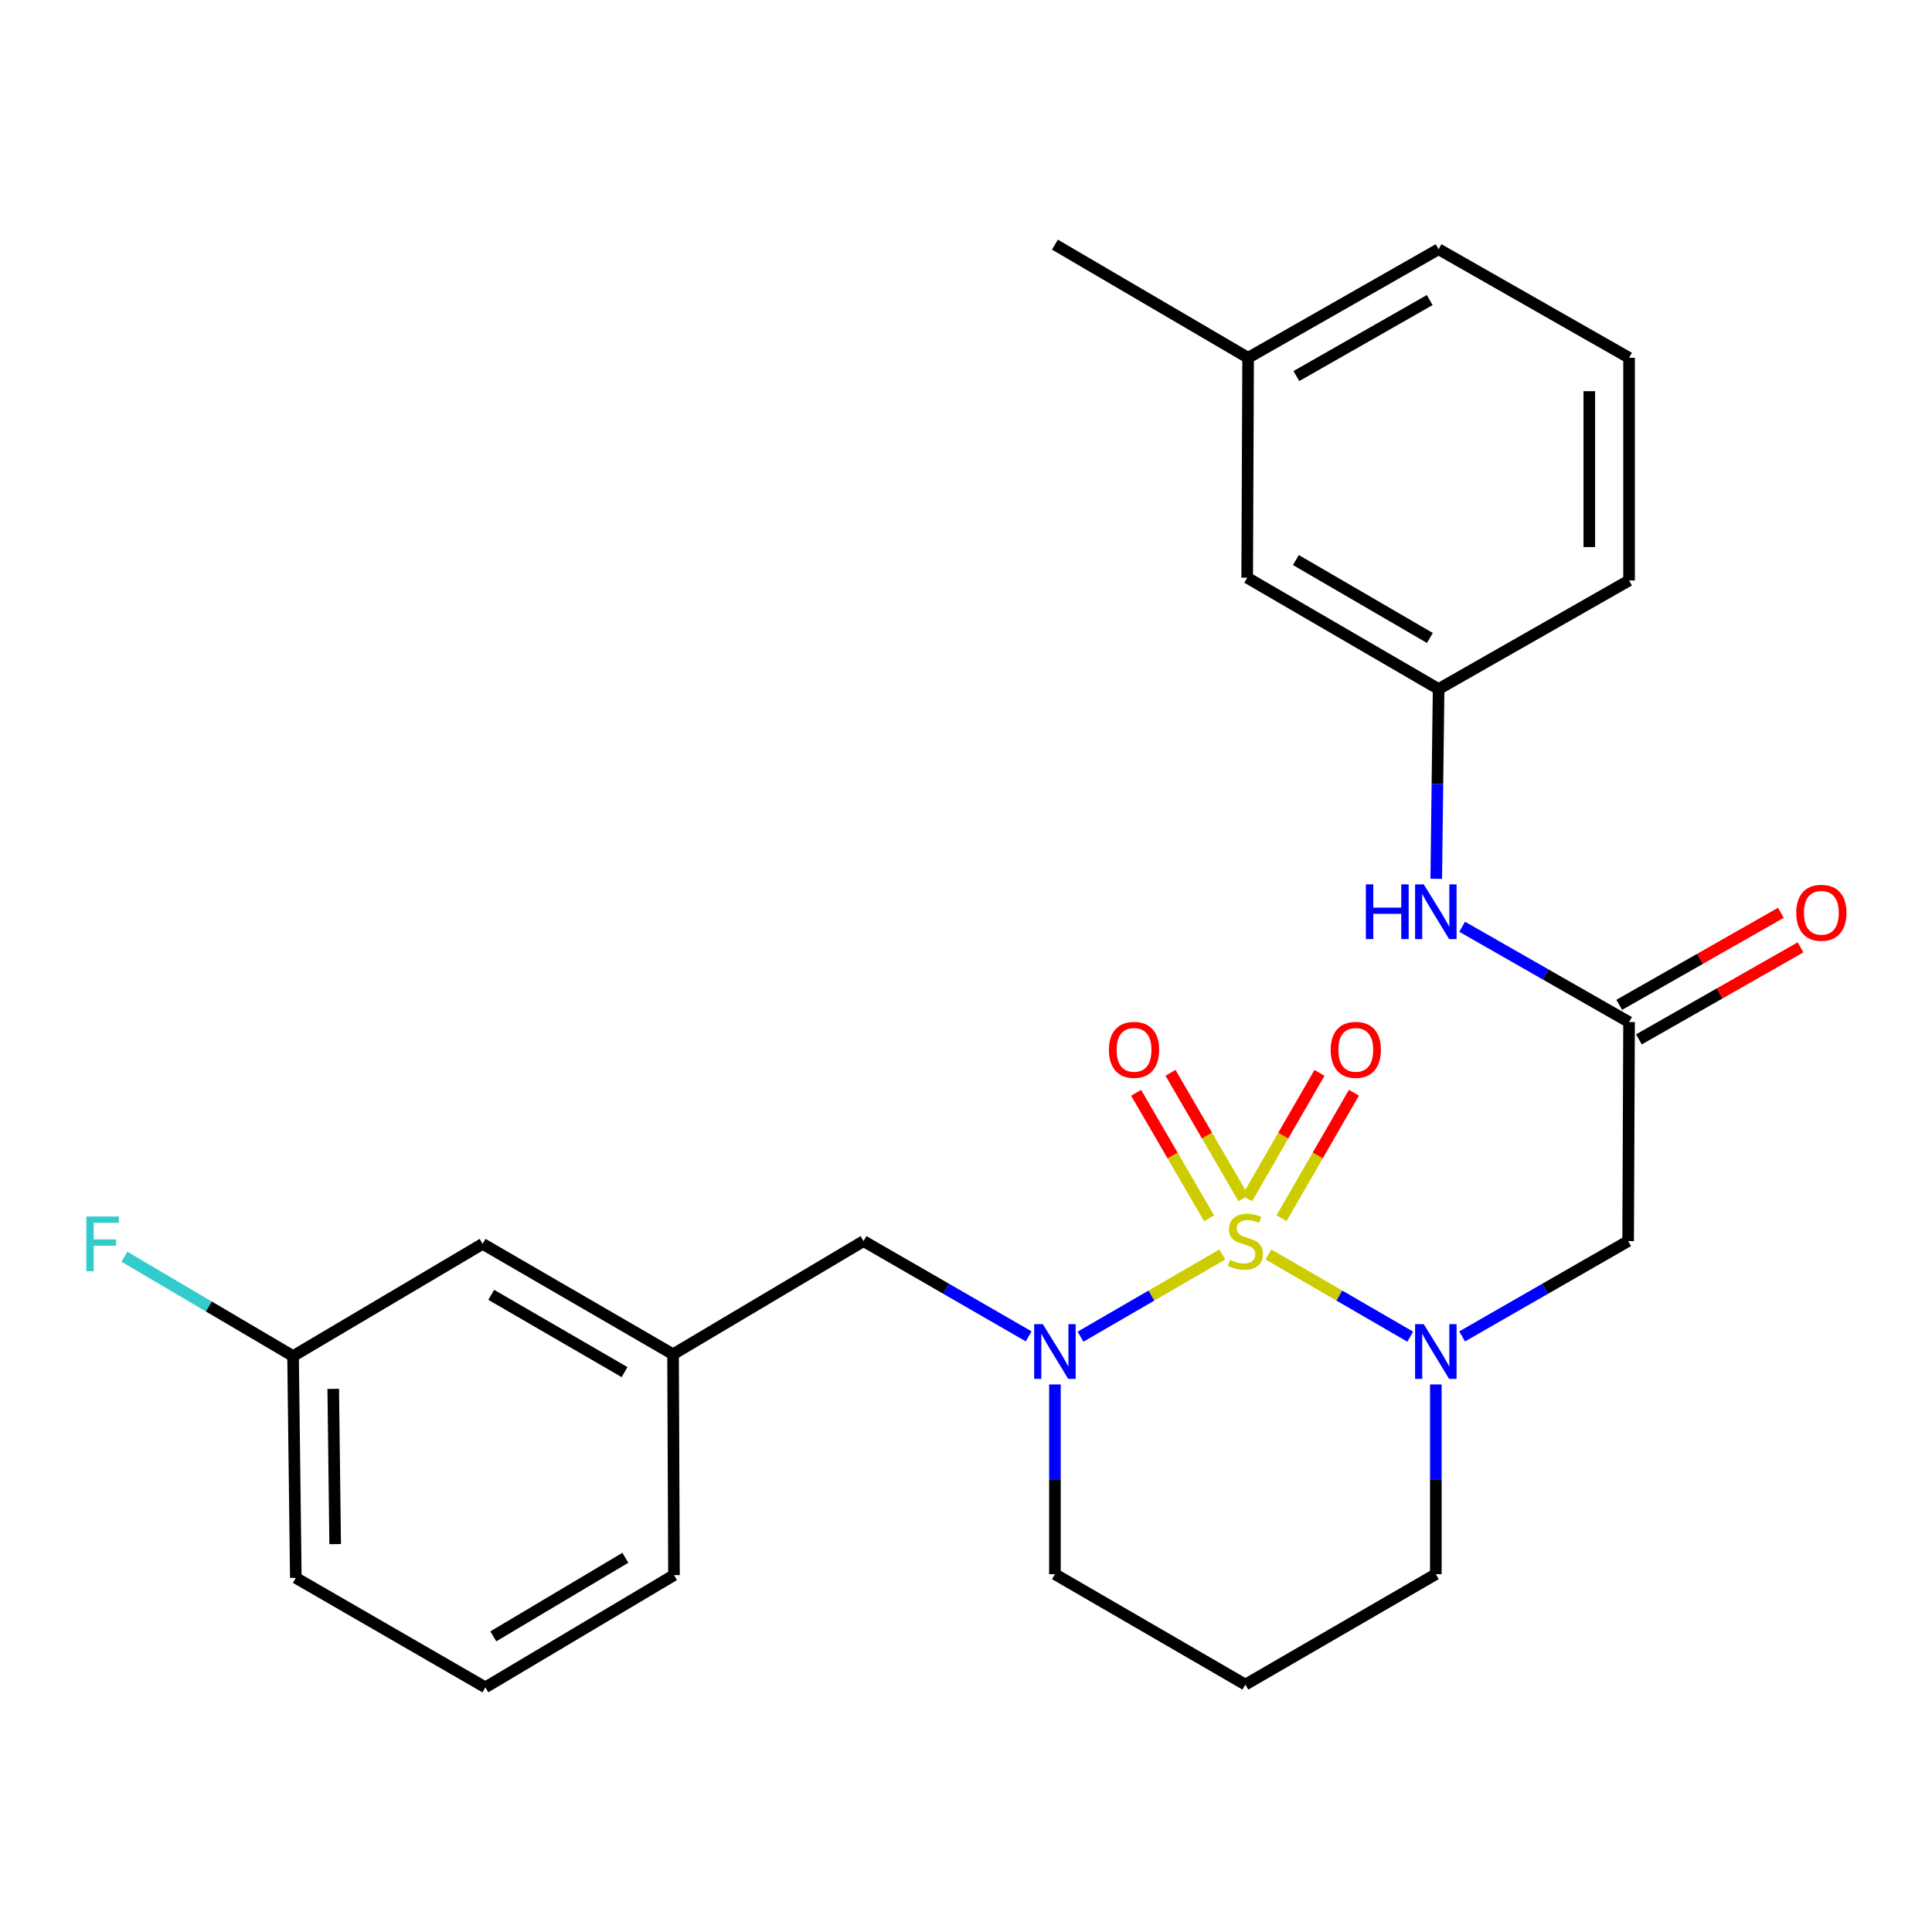 <?xml version='1.0' encoding='iso-8859-1'?>
<svg version='1.1' baseProfile='full'
              xmlns='http://www.w3.org/2000/svg'
                      xmlns:rdkit='http://www.rdkit.org/xml'
                      xmlns:xlink='http://www.w3.org/1999/xlink'
                  xml:space='preserve'
width='1000px' height='1000px' viewBox='0 0 1000 1000'>
<!-- END OF HEADER -->
<rect style='opacity:1.0;fill:#FFFFFF;stroke:none' width='1000' height='1000' x='0' y='0'> </rect>
<path class='bond-0' d='M 656.533,649.313 L 693.239,670.59' style='fill:none;fill-rule:evenodd;stroke:#CCCC00;stroke-width:6px;stroke-linecap:butt;stroke-linejoin:miter;stroke-opacity:1' />
<path class='bond-0' d='M 693.239,670.59 L 729.944,691.867' style='fill:none;fill-rule:evenodd;stroke:#0000FF;stroke-width:6px;stroke-linecap:butt;stroke-linejoin:miter;stroke-opacity:1' />
<path class='bond-1' d='M 632.676,649.313 L 595.977,670.59' style='fill:none;fill-rule:evenodd;stroke:#CCCC00;stroke-width:6px;stroke-linecap:butt;stroke-linejoin:miter;stroke-opacity:1' />
<path class='bond-1' d='M 595.977,670.59 L 559.277,691.867' style='fill:none;fill-rule:evenodd;stroke:#0000FF;stroke-width:6px;stroke-linecap:butt;stroke-linejoin:miter;stroke-opacity:1' />
<path class='bond-4' d='M 643.62,620.239 L 624.73,587.761' style='fill:none;fill-rule:evenodd;stroke:#CCCC00;stroke-width:6px;stroke-linecap:butt;stroke-linejoin:miter;stroke-opacity:1' />
<path class='bond-4' d='M 624.73,587.761 L 605.839,555.283' style='fill:none;fill-rule:evenodd;stroke:#FF0000;stroke-width:6px;stroke-linecap:butt;stroke-linejoin:miter;stroke-opacity:1' />
<path class='bond-4' d='M 625.83,630.586 L 606.939,598.109' style='fill:none;fill-rule:evenodd;stroke:#CCCC00;stroke-width:6px;stroke-linecap:butt;stroke-linejoin:miter;stroke-opacity:1' />
<path class='bond-4' d='M 606.939,598.109 L 588.049,565.631' style='fill:none;fill-rule:evenodd;stroke:#FF0000;stroke-width:6px;stroke-linecap:butt;stroke-linejoin:miter;stroke-opacity:1' />
<path class='bond-5' d='M 663.312,630.56 L 682.049,598.077' style='fill:none;fill-rule:evenodd;stroke:#CCCC00;stroke-width:6px;stroke-linecap:butt;stroke-linejoin:miter;stroke-opacity:1' />
<path class='bond-5' d='M 682.049,598.077 L 700.785,565.594' style='fill:none;fill-rule:evenodd;stroke:#FF0000;stroke-width:6px;stroke-linecap:butt;stroke-linejoin:miter;stroke-opacity:1' />
<path class='bond-5' d='M 645.485,620.277 L 664.221,587.794' style='fill:none;fill-rule:evenodd;stroke:#CCCC00;stroke-width:6px;stroke-linecap:butt;stroke-linejoin:miter;stroke-opacity:1' />
<path class='bond-5' d='M 664.221,587.794 L 682.957,555.311' style='fill:none;fill-rule:evenodd;stroke:#FF0000;stroke-width:6px;stroke-linecap:butt;stroke-linejoin:miter;stroke-opacity:1' />
<path class='bond-2' d='M 756.797,691.731 L 799.759,667.064' style='fill:none;fill-rule:evenodd;stroke:#0000FF;stroke-width:6px;stroke-linecap:butt;stroke-linejoin:miter;stroke-opacity:1' />
<path class='bond-2' d='M 799.759,667.064 L 842.72,642.398' style='fill:none;fill-rule:evenodd;stroke:#000000;stroke-width:6px;stroke-linecap:butt;stroke-linejoin:miter;stroke-opacity:1' />
<path class='bond-11' d='M 743.188,716.586 L 743.188,765.686' style='fill:none;fill-rule:evenodd;stroke:#0000FF;stroke-width:6px;stroke-linecap:butt;stroke-linejoin:miter;stroke-opacity:1' />
<path class='bond-11' d='M 743.188,765.686 L 743.188,814.787' style='fill:none;fill-rule:evenodd;stroke:#000000;stroke-width:6px;stroke-linecap:butt;stroke-linejoin:miter;stroke-opacity:1' />
<path class='bond-6' d='M 532.434,691.7 L 489.696,667.049' style='fill:none;fill-rule:evenodd;stroke:#0000FF;stroke-width:6px;stroke-linecap:butt;stroke-linejoin:miter;stroke-opacity:1' />
<path class='bond-6' d='M 489.696,667.049 L 446.958,642.398' style='fill:none;fill-rule:evenodd;stroke:#000000;stroke-width:6px;stroke-linecap:butt;stroke-linejoin:miter;stroke-opacity:1' />
<path class='bond-12' d='M 546.033,716.586 L 546.033,765.686' style='fill:none;fill-rule:evenodd;stroke:#0000FF;stroke-width:6px;stroke-linecap:butt;stroke-linejoin:miter;stroke-opacity:1' />
<path class='bond-12' d='M 546.033,765.686 L 546.033,814.787' style='fill:none;fill-rule:evenodd;stroke:#000000;stroke-width:6px;stroke-linecap:butt;stroke-linejoin:miter;stroke-opacity:1' />
<path class='bond-3' d='M 842.72,642.398 L 843.2,529.042' style='fill:none;fill-rule:evenodd;stroke:#000000;stroke-width:6px;stroke-linecap:butt;stroke-linejoin:miter;stroke-opacity:1' />
<path class='bond-7' d='M 843.2,529.042 L 800.004,504.365' style='fill:none;fill-rule:evenodd;stroke:#000000;stroke-width:6px;stroke-linecap:butt;stroke-linejoin:miter;stroke-opacity:1' />
<path class='bond-7' d='M 800.004,504.365 L 756.808,479.687' style='fill:none;fill-rule:evenodd;stroke:#0000FF;stroke-width:6px;stroke-linecap:butt;stroke-linejoin:miter;stroke-opacity:1' />
<path class='bond-8' d='M 848.292,537.985 L 890.126,514.167' style='fill:none;fill-rule:evenodd;stroke:#000000;stroke-width:6px;stroke-linecap:butt;stroke-linejoin:miter;stroke-opacity:1' />
<path class='bond-8' d='M 890.126,514.167 L 931.961,490.35' style='fill:none;fill-rule:evenodd;stroke:#FF0000;stroke-width:6px;stroke-linecap:butt;stroke-linejoin:miter;stroke-opacity:1' />
<path class='bond-8' d='M 838.109,520.099 L 879.943,496.282' style='fill:none;fill-rule:evenodd;stroke:#000000;stroke-width:6px;stroke-linecap:butt;stroke-linejoin:miter;stroke-opacity:1' />
<path class='bond-8' d='M 879.943,496.282 L 921.778,472.464' style='fill:none;fill-rule:evenodd;stroke:#FF0000;stroke-width:6px;stroke-linecap:butt;stroke-linejoin:miter;stroke-opacity:1' />
<path class='bond-10' d='M 446.958,642.398 L 348.375,700.974' style='fill:none;fill-rule:evenodd;stroke:#000000;stroke-width:6px;stroke-linecap:butt;stroke-linejoin:miter;stroke-opacity:1' />
<path class='bond-9' d='M 743.399,454.865 L 744.008,405.753' style='fill:none;fill-rule:evenodd;stroke:#0000FF;stroke-width:6px;stroke-linecap:butt;stroke-linejoin:miter;stroke-opacity:1' />
<path class='bond-9' d='M 744.008,405.753 L 744.617,356.642' style='fill:none;fill-rule:evenodd;stroke:#000000;stroke-width:6px;stroke-linecap:butt;stroke-linejoin:miter;stroke-opacity:1' />
<path class='bond-15' d='M 744.617,356.642 L 645.542,299.026' style='fill:none;fill-rule:evenodd;stroke:#000000;stroke-width:6px;stroke-linecap:butt;stroke-linejoin:miter;stroke-opacity:1' />
<path class='bond-15' d='M 740.102,330.208 L 670.75,289.877' style='fill:none;fill-rule:evenodd;stroke:#000000;stroke-width:6px;stroke-linecap:butt;stroke-linejoin:miter;stroke-opacity:1' />
<path class='bond-21' d='M 744.617,356.642 L 843.2,300.455' style='fill:none;fill-rule:evenodd;stroke:#000000;stroke-width:6px;stroke-linecap:butt;stroke-linejoin:miter;stroke-opacity:1' />
<path class='bond-14' d='M 348.375,700.974 L 249.803,643.827' style='fill:none;fill-rule:evenodd;stroke:#000000;stroke-width:6px;stroke-linecap:butt;stroke-linejoin:miter;stroke-opacity:1' />
<path class='bond-14' d='M 323.267,710.207 L 254.266,670.204' style='fill:none;fill-rule:evenodd;stroke:#000000;stroke-width:6px;stroke-linecap:butt;stroke-linejoin:miter;stroke-opacity:1' />
<path class='bond-22' d='M 348.375,700.974 L 348.855,815.279' style='fill:none;fill-rule:evenodd;stroke:#000000;stroke-width:6px;stroke-linecap:butt;stroke-linejoin:miter;stroke-opacity:1' />
<path class='bond-26' d='M 743.188,814.787 L 644.605,871.945' style='fill:none;fill-rule:evenodd;stroke:#000000;stroke-width:6px;stroke-linecap:butt;stroke-linejoin:miter;stroke-opacity:1' />
<path class='bond-13' d='M 546.033,814.787 L 644.605,871.945' style='fill:none;fill-rule:evenodd;stroke:#000000;stroke-width:6px;stroke-linecap:butt;stroke-linejoin:miter;stroke-opacity:1' />
<path class='bond-16' d='M 249.803,643.827 L 151.689,701.911' style='fill:none;fill-rule:evenodd;stroke:#000000;stroke-width:6px;stroke-linecap:butt;stroke-linejoin:miter;stroke-opacity:1' />
<path class='bond-18' d='M 645.542,299.026 L 646.023,185.19' style='fill:none;fill-rule:evenodd;stroke:#000000;stroke-width:6px;stroke-linecap:butt;stroke-linejoin:miter;stroke-opacity:1' />
<path class='bond-17' d='M 151.689,701.911 L 108.038,676.193' style='fill:none;fill-rule:evenodd;stroke:#000000;stroke-width:6px;stroke-linecap:butt;stroke-linejoin:miter;stroke-opacity:1' />
<path class='bond-17' d='M 108.038,676.193 L 64.386,650.474' style='fill:none;fill-rule:evenodd;stroke:#33CCCC;stroke-width:6px;stroke-linecap:butt;stroke-linejoin:miter;stroke-opacity:1' />
<path class='bond-27' d='M 151.689,701.911 L 153.118,816.708' style='fill:none;fill-rule:evenodd;stroke:#000000;stroke-width:6px;stroke-linecap:butt;stroke-linejoin:miter;stroke-opacity:1' />
<path class='bond-27' d='M 172.483,718.875 L 173.483,799.232' style='fill:none;fill-rule:evenodd;stroke:#000000;stroke-width:6px;stroke-linecap:butt;stroke-linejoin:miter;stroke-opacity:1' />
<path class='bond-25' d='M 646.023,185.19 L 546.033,126.626' style='fill:none;fill-rule:evenodd;stroke:#000000;stroke-width:6px;stroke-linecap:butt;stroke-linejoin:miter;stroke-opacity:1' />
<path class='bond-28' d='M 646.023,185.19 L 744.617,129.004' style='fill:none;fill-rule:evenodd;stroke:#000000;stroke-width:6px;stroke-linecap:butt;stroke-linejoin:miter;stroke-opacity:1' />
<path class='bond-28' d='M 671.002,194.644 L 740.018,155.313' style='fill:none;fill-rule:evenodd;stroke:#000000;stroke-width:6px;stroke-linecap:butt;stroke-linejoin:miter;stroke-opacity:1' />
<path class='bond-19' d='M 251.221,873.374 L 348.855,815.279' style='fill:none;fill-rule:evenodd;stroke:#000000;stroke-width:6px;stroke-linecap:butt;stroke-linejoin:miter;stroke-opacity:1' />
<path class='bond-19' d='M 255.342,846.973 L 323.686,806.306' style='fill:none;fill-rule:evenodd;stroke:#000000;stroke-width:6px;stroke-linecap:butt;stroke-linejoin:miter;stroke-opacity:1' />
<path class='bond-23' d='M 251.221,873.374 L 153.118,816.708' style='fill:none;fill-rule:evenodd;stroke:#000000;stroke-width:6px;stroke-linecap:butt;stroke-linejoin:miter;stroke-opacity:1' />
<path class='bond-20' d='M 843.2,185.19 L 843.2,300.455' style='fill:none;fill-rule:evenodd;stroke:#000000;stroke-width:6px;stroke-linecap:butt;stroke-linejoin:miter;stroke-opacity:1' />
<path class='bond-20' d='M 822.619,202.48 L 822.619,283.166' style='fill:none;fill-rule:evenodd;stroke:#000000;stroke-width:6px;stroke-linecap:butt;stroke-linejoin:miter;stroke-opacity:1' />
<path class='bond-24' d='M 843.2,185.19 L 744.617,129.004' style='fill:none;fill-rule:evenodd;stroke:#000000;stroke-width:6px;stroke-linecap:butt;stroke-linejoin:miter;stroke-opacity:1' />
<path  class='atom-0' d='M 636.605 652.118
Q 636.925 652.238, 638.245 652.798
Q 639.565 653.358, 641.005 653.718
Q 642.485 654.038, 643.925 654.038
Q 646.605 654.038, 648.165 652.758
Q 649.725 651.438, 649.725 649.158
Q 649.725 647.598, 648.925 646.638
Q 648.165 645.678, 646.965 645.158
Q 645.765 644.638, 643.765 644.038
Q 641.245 643.278, 639.725 642.558
Q 638.245 641.838, 637.165 640.318
Q 636.125 638.798, 636.125 636.238
Q 636.125 632.678, 638.525 630.478
Q 640.965 628.278, 645.765 628.278
Q 649.045 628.278, 652.765 629.838
L 651.845 632.918
Q 648.445 631.518, 645.885 631.518
Q 643.125 631.518, 641.605 632.678
Q 640.085 633.798, 640.125 635.758
Q 640.125 637.278, 640.885 638.198
Q 641.685 639.118, 642.805 639.638
Q 643.965 640.158, 645.885 640.758
Q 648.445 641.558, 649.965 642.358
Q 651.485 643.158, 652.565 644.798
Q 653.685 646.398, 653.685 649.158
Q 653.685 653.078, 651.045 655.198
Q 648.445 657.278, 644.085 657.278
Q 641.565 657.278, 639.645 656.718
Q 637.765 656.198, 635.525 655.278
L 636.605 652.118
' fill='#CCCC00'/>
<path  class='atom-1' d='M 736.928 685.385
L 746.208 700.385
Q 747.128 701.865, 748.608 704.545
Q 750.088 707.225, 750.168 707.385
L 750.168 685.385
L 753.928 685.385
L 753.928 713.705
L 750.048 713.705
L 740.088 697.305
Q 738.928 695.385, 737.688 693.185
Q 736.488 690.985, 736.128 690.305
L 736.128 713.705
L 732.448 713.705
L 732.448 685.385
L 736.928 685.385
' fill='#0000FF'/>
<path  class='atom-2' d='M 539.773 685.385
L 549.053 700.385
Q 549.973 701.865, 551.453 704.545
Q 552.933 707.225, 553.013 707.385
L 553.013 685.385
L 556.773 685.385
L 556.773 713.705
L 552.893 713.705
L 542.933 697.305
Q 541.773 695.385, 540.533 693.185
Q 539.333 690.985, 538.973 690.305
L 538.973 713.705
L 535.293 713.705
L 535.293 685.385
L 539.773 685.385
' fill='#0000FF'/>
<path  class='atom-5' d='M 573.978 543.403
Q 573.978 536.603, 577.338 532.803
Q 580.698 529.003, 586.978 529.003
Q 593.258 529.003, 596.618 532.803
Q 599.978 536.603, 599.978 543.403
Q 599.978 550.283, 596.578 554.203
Q 593.178 558.083, 586.978 558.083
Q 580.738 558.083, 577.338 554.203
Q 573.978 550.323, 573.978 543.403
M 586.978 554.883
Q 591.298 554.883, 593.618 552.003
Q 595.978 549.083, 595.978 543.403
Q 595.978 537.843, 593.618 535.043
Q 591.298 532.203, 586.978 532.203
Q 582.658 532.203, 580.298 535.003
Q 577.978 537.803, 577.978 543.403
Q 577.978 549.123, 580.298 552.003
Q 582.658 554.883, 586.978 554.883
' fill='#FF0000'/>
<path  class='atom-6' d='M 688.751 543.403
Q 688.751 536.603, 692.111 532.803
Q 695.471 529.003, 701.751 529.003
Q 708.031 529.003, 711.391 532.803
Q 714.751 536.603, 714.751 543.403
Q 714.751 550.283, 711.351 554.203
Q 707.951 558.083, 701.751 558.083
Q 695.511 558.083, 692.111 554.203
Q 688.751 550.323, 688.751 543.403
M 701.751 554.883
Q 706.071 554.883, 708.391 552.003
Q 710.751 549.083, 710.751 543.403
Q 710.751 537.843, 708.391 535.043
Q 706.071 532.203, 701.751 532.203
Q 697.431 532.203, 695.071 535.003
Q 692.751 537.803, 692.751 543.403
Q 692.751 549.123, 695.071 552.003
Q 697.431 554.883, 701.751 554.883
' fill='#FF0000'/>
<path  class='atom-8' d='M 706.968 457.747
L 710.808 457.747
L 710.808 469.787
L 725.288 469.787
L 725.288 457.747
L 729.128 457.747
L 729.128 486.067
L 725.288 486.067
L 725.288 472.987
L 710.808 472.987
L 710.808 486.067
L 706.968 486.067
L 706.968 457.747
' fill='#0000FF'/>
<path  class='atom-8' d='M 736.928 457.747
L 746.208 472.747
Q 747.128 474.227, 748.608 476.907
Q 750.088 479.587, 750.168 479.747
L 750.168 457.747
L 753.928 457.747
L 753.928 486.067
L 750.048 486.067
L 740.088 469.667
Q 738.928 467.747, 737.688 465.547
Q 736.488 463.347, 736.128 462.667
L 736.128 486.067
L 732.448 486.067
L 732.448 457.747
L 736.928 457.747
' fill='#0000FF'/>
<path  class='atom-9' d='M 929.733 472.456
Q 929.733 465.656, 933.093 461.856
Q 936.453 458.056, 942.733 458.056
Q 949.013 458.056, 952.373 461.856
Q 955.733 465.656, 955.733 472.456
Q 955.733 479.336, 952.333 483.256
Q 948.933 487.136, 942.733 487.136
Q 936.493 487.136, 933.093 483.256
Q 929.733 479.376, 929.733 472.456
M 942.733 483.936
Q 947.053 483.936, 949.373 481.056
Q 951.733 478.136, 951.733 472.456
Q 951.733 466.896, 949.373 464.096
Q 947.053 461.256, 942.733 461.256
Q 938.413 461.256, 936.053 464.056
Q 933.733 466.856, 933.733 472.456
Q 933.733 478.176, 936.053 481.056
Q 938.413 483.936, 942.733 483.936
' fill='#FF0000'/>
<path  class='atom-18' d='M 44.686 629.667
L 61.526 629.667
L 61.526 632.907
L 48.486 632.907
L 48.486 641.507
L 60.086 641.507
L 60.086 644.787
L 48.486 644.787
L 48.486 657.987
L 44.686 657.987
L 44.686 629.667
' fill='#33CCCC'/>
</svg>
